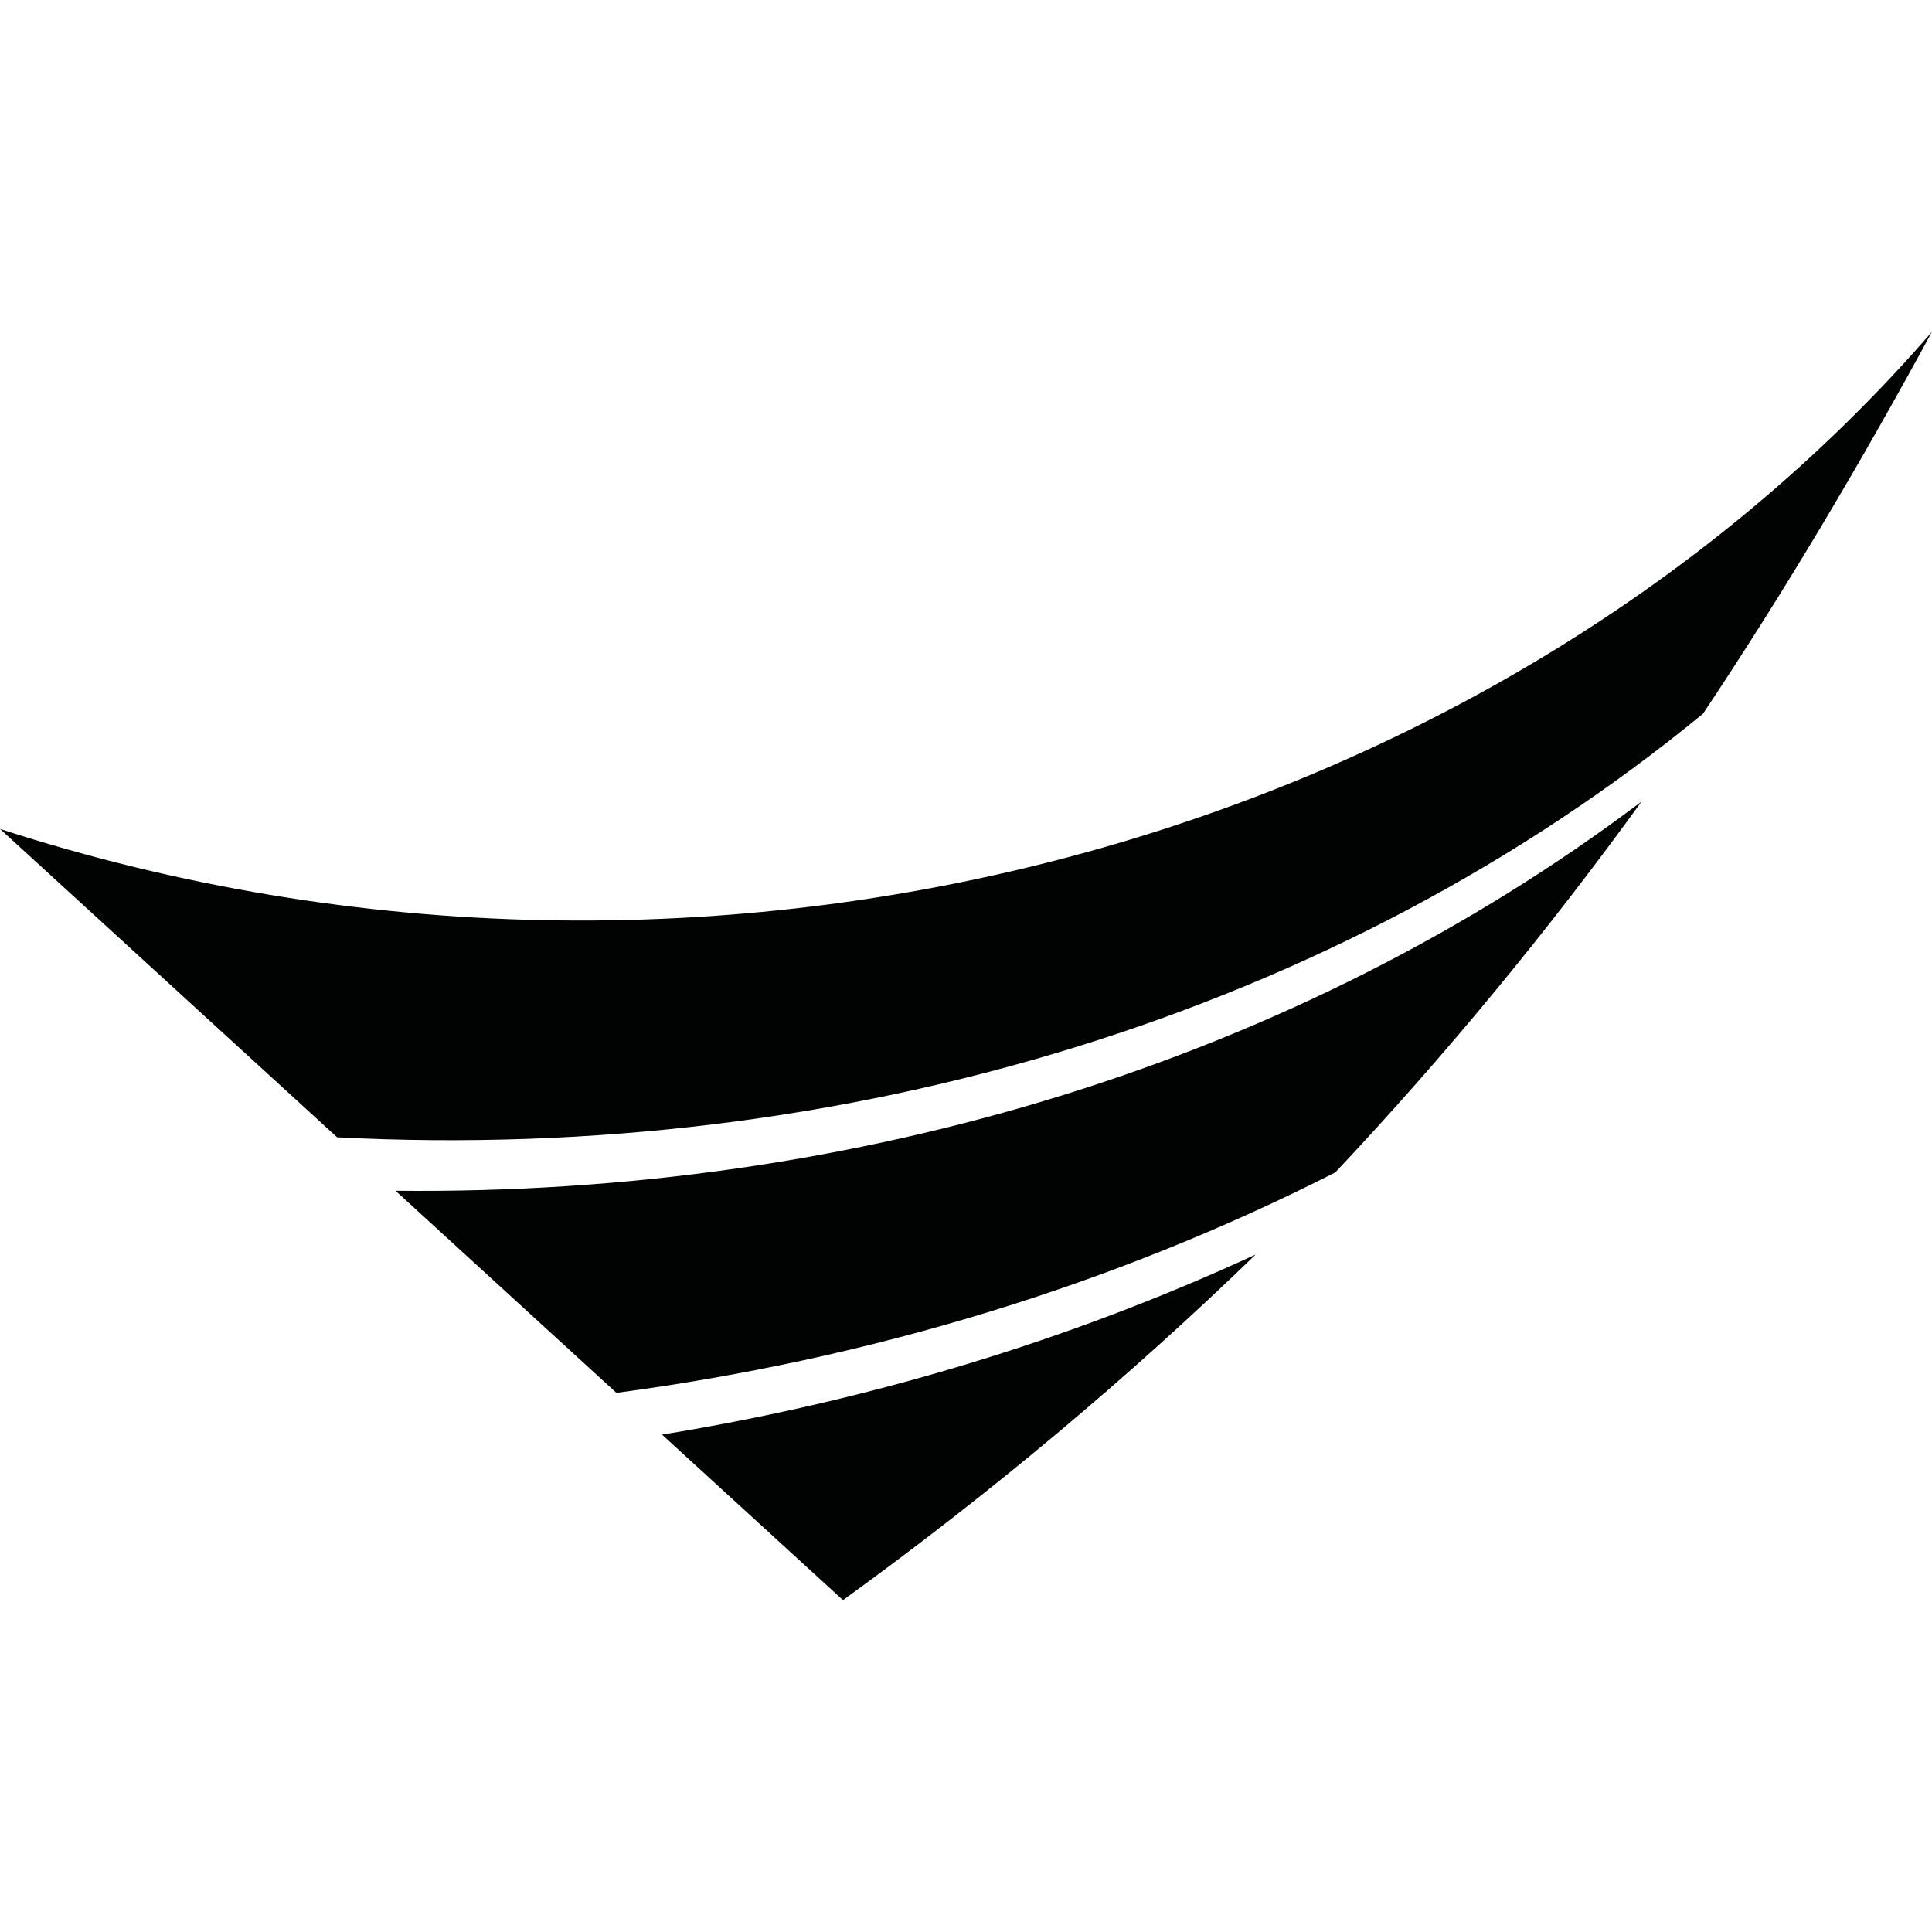 <?xml version="1.0" encoding="utf-8"?>
<!-- Generator: Adobe Illustrator 26.1.0, SVG Export Plug-In . SVG Version: 6.00 Build 0)  -->
<svg version="1.1" id="Layer_1" xmlns="http://www.w3.org/2000/svg" xmlns:xlink="http://www.w3.org/1999/xlink" x="0px" y="0px"
	 viewBox="0 0 180 180" style="enable-background:new 0 0 180 180;" xml:space="preserve">
<style type="text/css">
	.st0{clip-path:url(#SVGID_00000104708134622620662010000006063776376071423909_);}
	.st1{fill:#010202;}
</style>
<g>
	<defs>
		<path id="SVGID_1_" d="M61.68,133.66c19.16-3.12,37.84-8.71,55.31-16.78c-11.87,11.49-24.65,22.21-38.45,32.2L61.68,133.66z
			 M36.85,110.94l20.58,18.83c23.47-3.12,46.21-9.98,66.98-20.54c10.4-11.06,19.85-22.56,28.53-34.55
			C120.97,98.79,79.9,111.4,36.85,110.94z M0,77.23l31.41,28.73c47.5,2.43,93.37-11.62,127.26-39.47
			C166.41,54.88,173.44,43,180,30.91C139.46,77.75,66.85,98.92,0,77.23z"/>
	</defs>
	<clipPath id="SVGID_00000174576550837263226970000003583715794394960790_">
		<use xlink:href="#SVGID_1_"  style="overflow:visible;"/>
	</clipPath>
	<g id="tGMfcw.tif_1_" style="clip-path:url(#SVGID_00000174576550837263226970000003583715794394960790_);">
		<rect y="30.91" class="st1" width="180" height="118.18"/>
	</g>
</g>
</svg>
